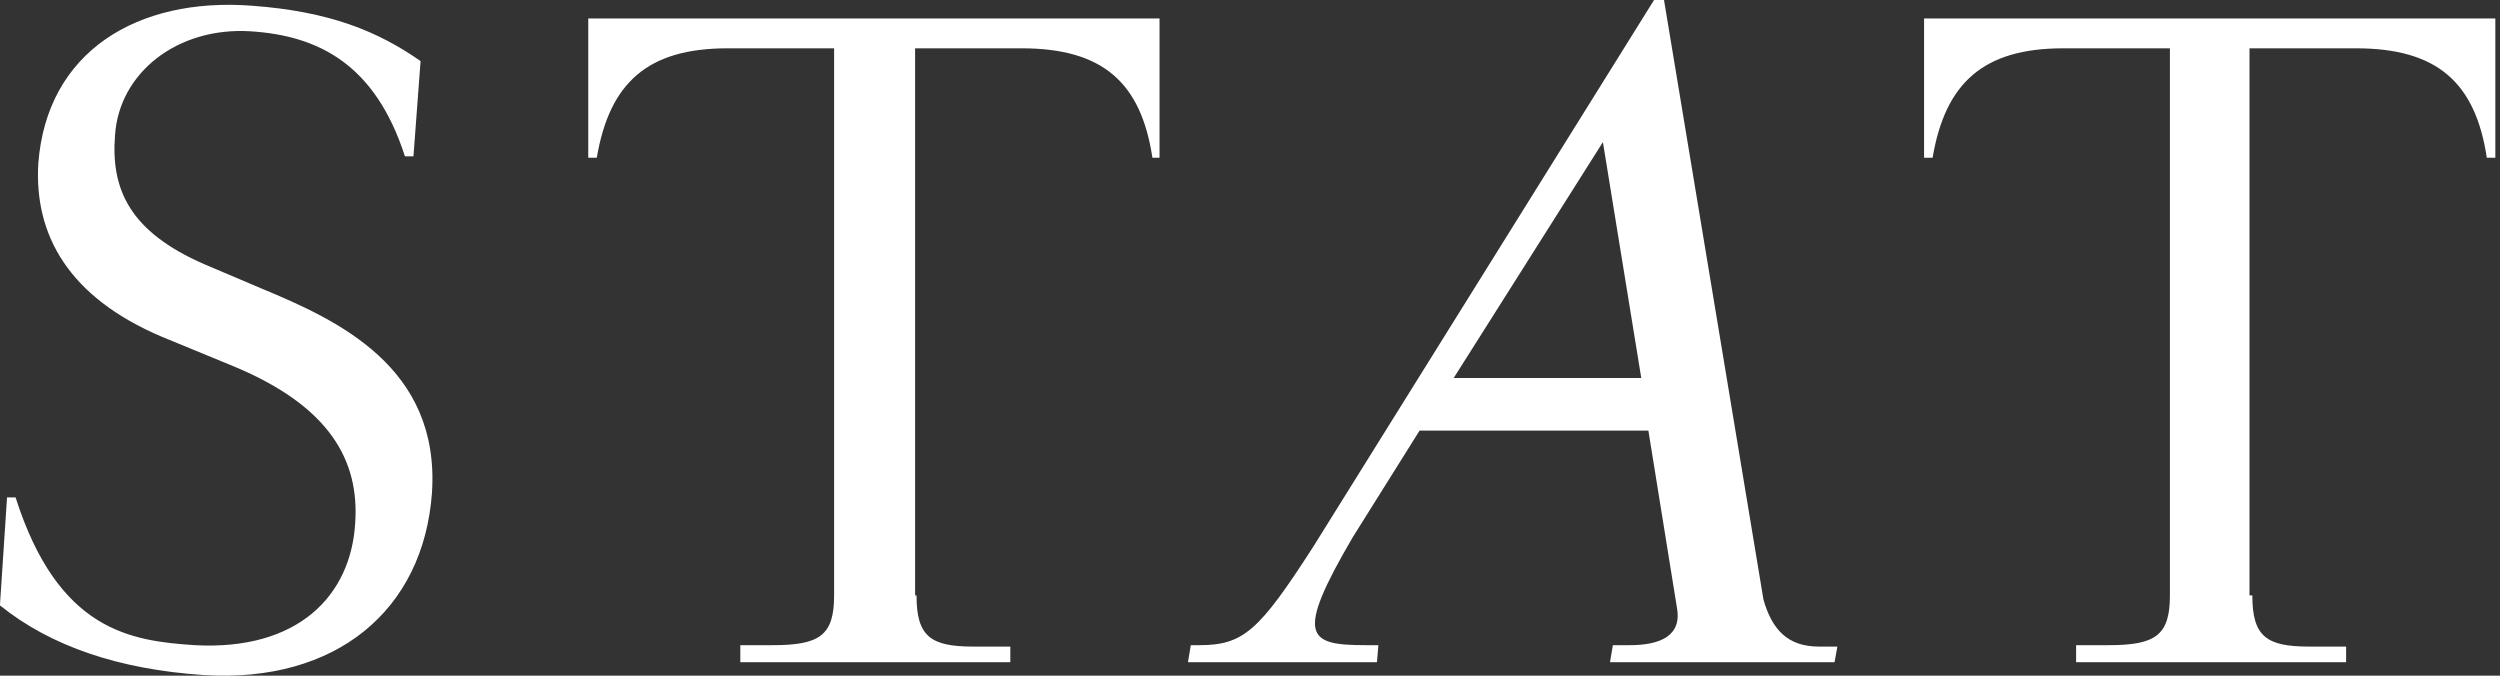 <svg width="148" height="40" viewBox="0 0 148 40" fill="none" xmlns="http://www.w3.org/2000/svg">
<rect x="0" y="0" width="148" height="40" fill="#333333" stroke="none"/>
<g clip-path="url(#clip0_1198_877)">
<path d="M21.028 30.959C21.28 27.257 19.514 24.06 13.877 21.705L9.587 19.938C4.034 17.583 2.015 13.881 2.268 9.675C2.772 3.029 8.156 -0.168 14.887 0.337C19.514 0.673 22.374 1.851 24.898 3.617L24.477 9.254H23.972C22.206 3.786 18.841 2.103 14.803 1.851C10.512 1.598 7.063 4.29 6.81 7.992C6.558 11.189 7.652 13.713 12.11 15.648L15.476 17.078C19.934 18.929 26.076 21.705 25.571 29.192C25.066 36.091 19.934 40.465 12.026 39.961C7.063 39.624 3.025 38.278 -0.004 35.838L0.417 29.445H0.921C3.445 37.353 7.736 37.941 11.521 38.194C17.663 38.53 20.776 35.249 21.028 30.959ZM54.258 35.249C54.258 37.689 55.099 38.278 57.623 38.278H59.811V39.203H43.827V38.194H45.761C48.538 38.194 49.379 37.605 49.379 35.249V2.86H43.069C38.358 2.86 36.087 4.879 35.33 9.338H34.825V1.094H68.644V9.338H68.223C67.55 4.879 65.279 2.86 60.484 2.86H54.174V35.249H54.258ZM133.338 35.249C133.338 37.689 134.179 38.278 136.703 38.278H138.89V39.203H122.906V38.194H124.841C127.617 38.194 128.459 37.605 128.459 35.249V2.86H122.149C117.438 2.86 115.166 4.879 114.409 9.338H113.905V1.094H147.724V9.338H147.219C146.546 4.879 144.275 2.86 139.479 2.86H133.17V35.249H133.338ZM97.92 0H98.509L104.398 35.502C104.903 37.268 105.828 38.278 107.679 38.278H108.773L108.605 39.203H95.312L95.481 38.194H96.49C98.341 38.194 99.603 37.605 99.266 35.922L97.584 25.491H84.039L80.085 31.8C76.636 37.689 77.393 38.194 80.843 38.194H81.6L81.516 39.203H70.327L70.495 38.194H71C73.608 38.194 74.533 37.353 77.73 32.389L97.92 0ZM86.058 22.378H97.163L94.892 8.413L86.058 22.378Z" fill="white"/>
</g>
<defs>
<clipPath id="clip0_1198_877">
<rect width="147.728" height="40" fill="white" transform="translate(-0.004)"/>
</clipPath>
</defs>
</svg>
